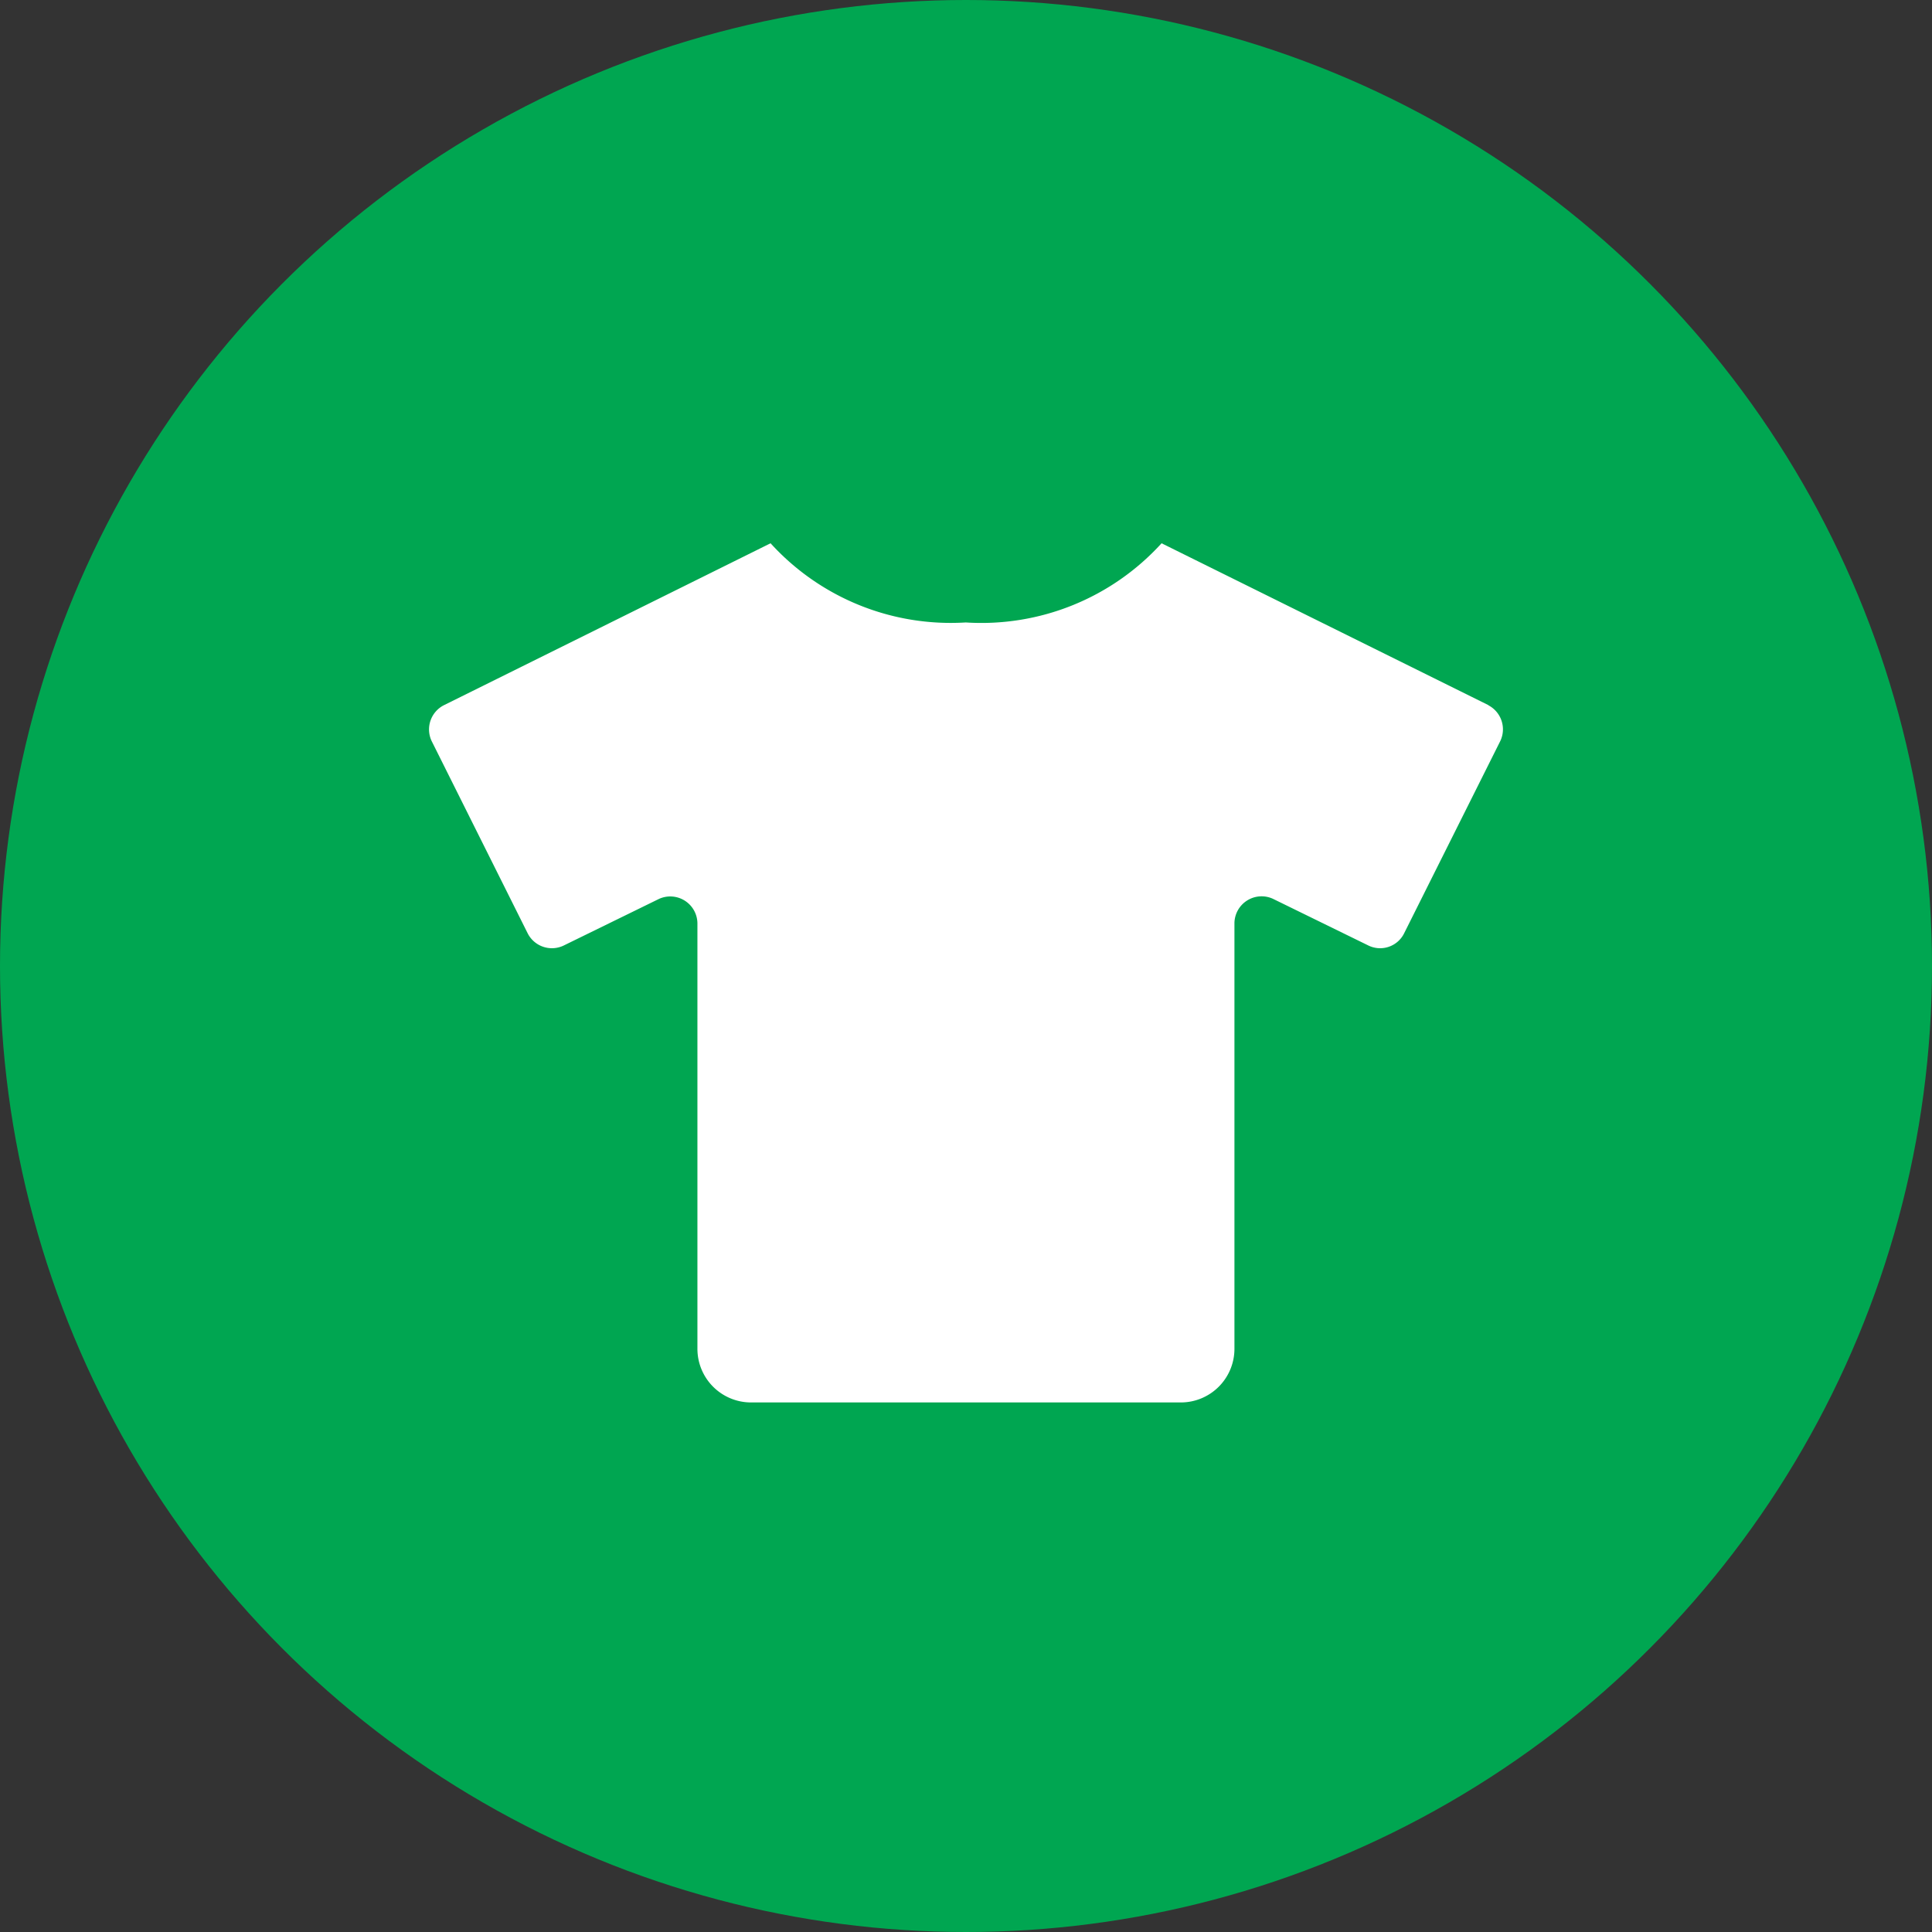 <svg xmlns="http://www.w3.org/2000/svg" width="28.45" height="28.45" viewBox="0 0 28.45 28.45">
  <rect x="0" y="0" width="28.45" height="28.45" fill="#333333" stroke="none"/>
  <g id="Group_862" data-name="Group 862" transform="translate(-135 -561)">
    <g id="Group_811" data-name="Group 811" transform="translate(135 561)">
      <ellipse id="Ellipse_30" data-name="Ellipse 30" cx="14.225" cy="14.225" rx="14.225" ry="14.225" fill="#00a651"/>
    </g>
    <path id="Icon_awesome-tshirt" data-name="Icon awesome-tshirt" d="M15.6,2.385,10.784,0A3.586,3.586,0,0,1,7.9,1.166,3.586,3.586,0,0,1,5.026,0L.215,2.385a.4.4,0,0,0-.178.531L1.45,5.745a.4.4,0,0,0,.531.178l1.4-.685a.4.4,0,0,1,.568.356v6.267a.79.79,0,0,0,.791.791h6.326a.79.79,0,0,0,.791-.791V5.592a.4.4,0,0,1,.568-.356l1.4.685a.394.394,0,0,0,.531-.178L15.77,2.916a.4.4,0,0,0-.175-.531Z" transform="translate(141.321 569)" fill="#fff"/>
  </g>
</svg>
